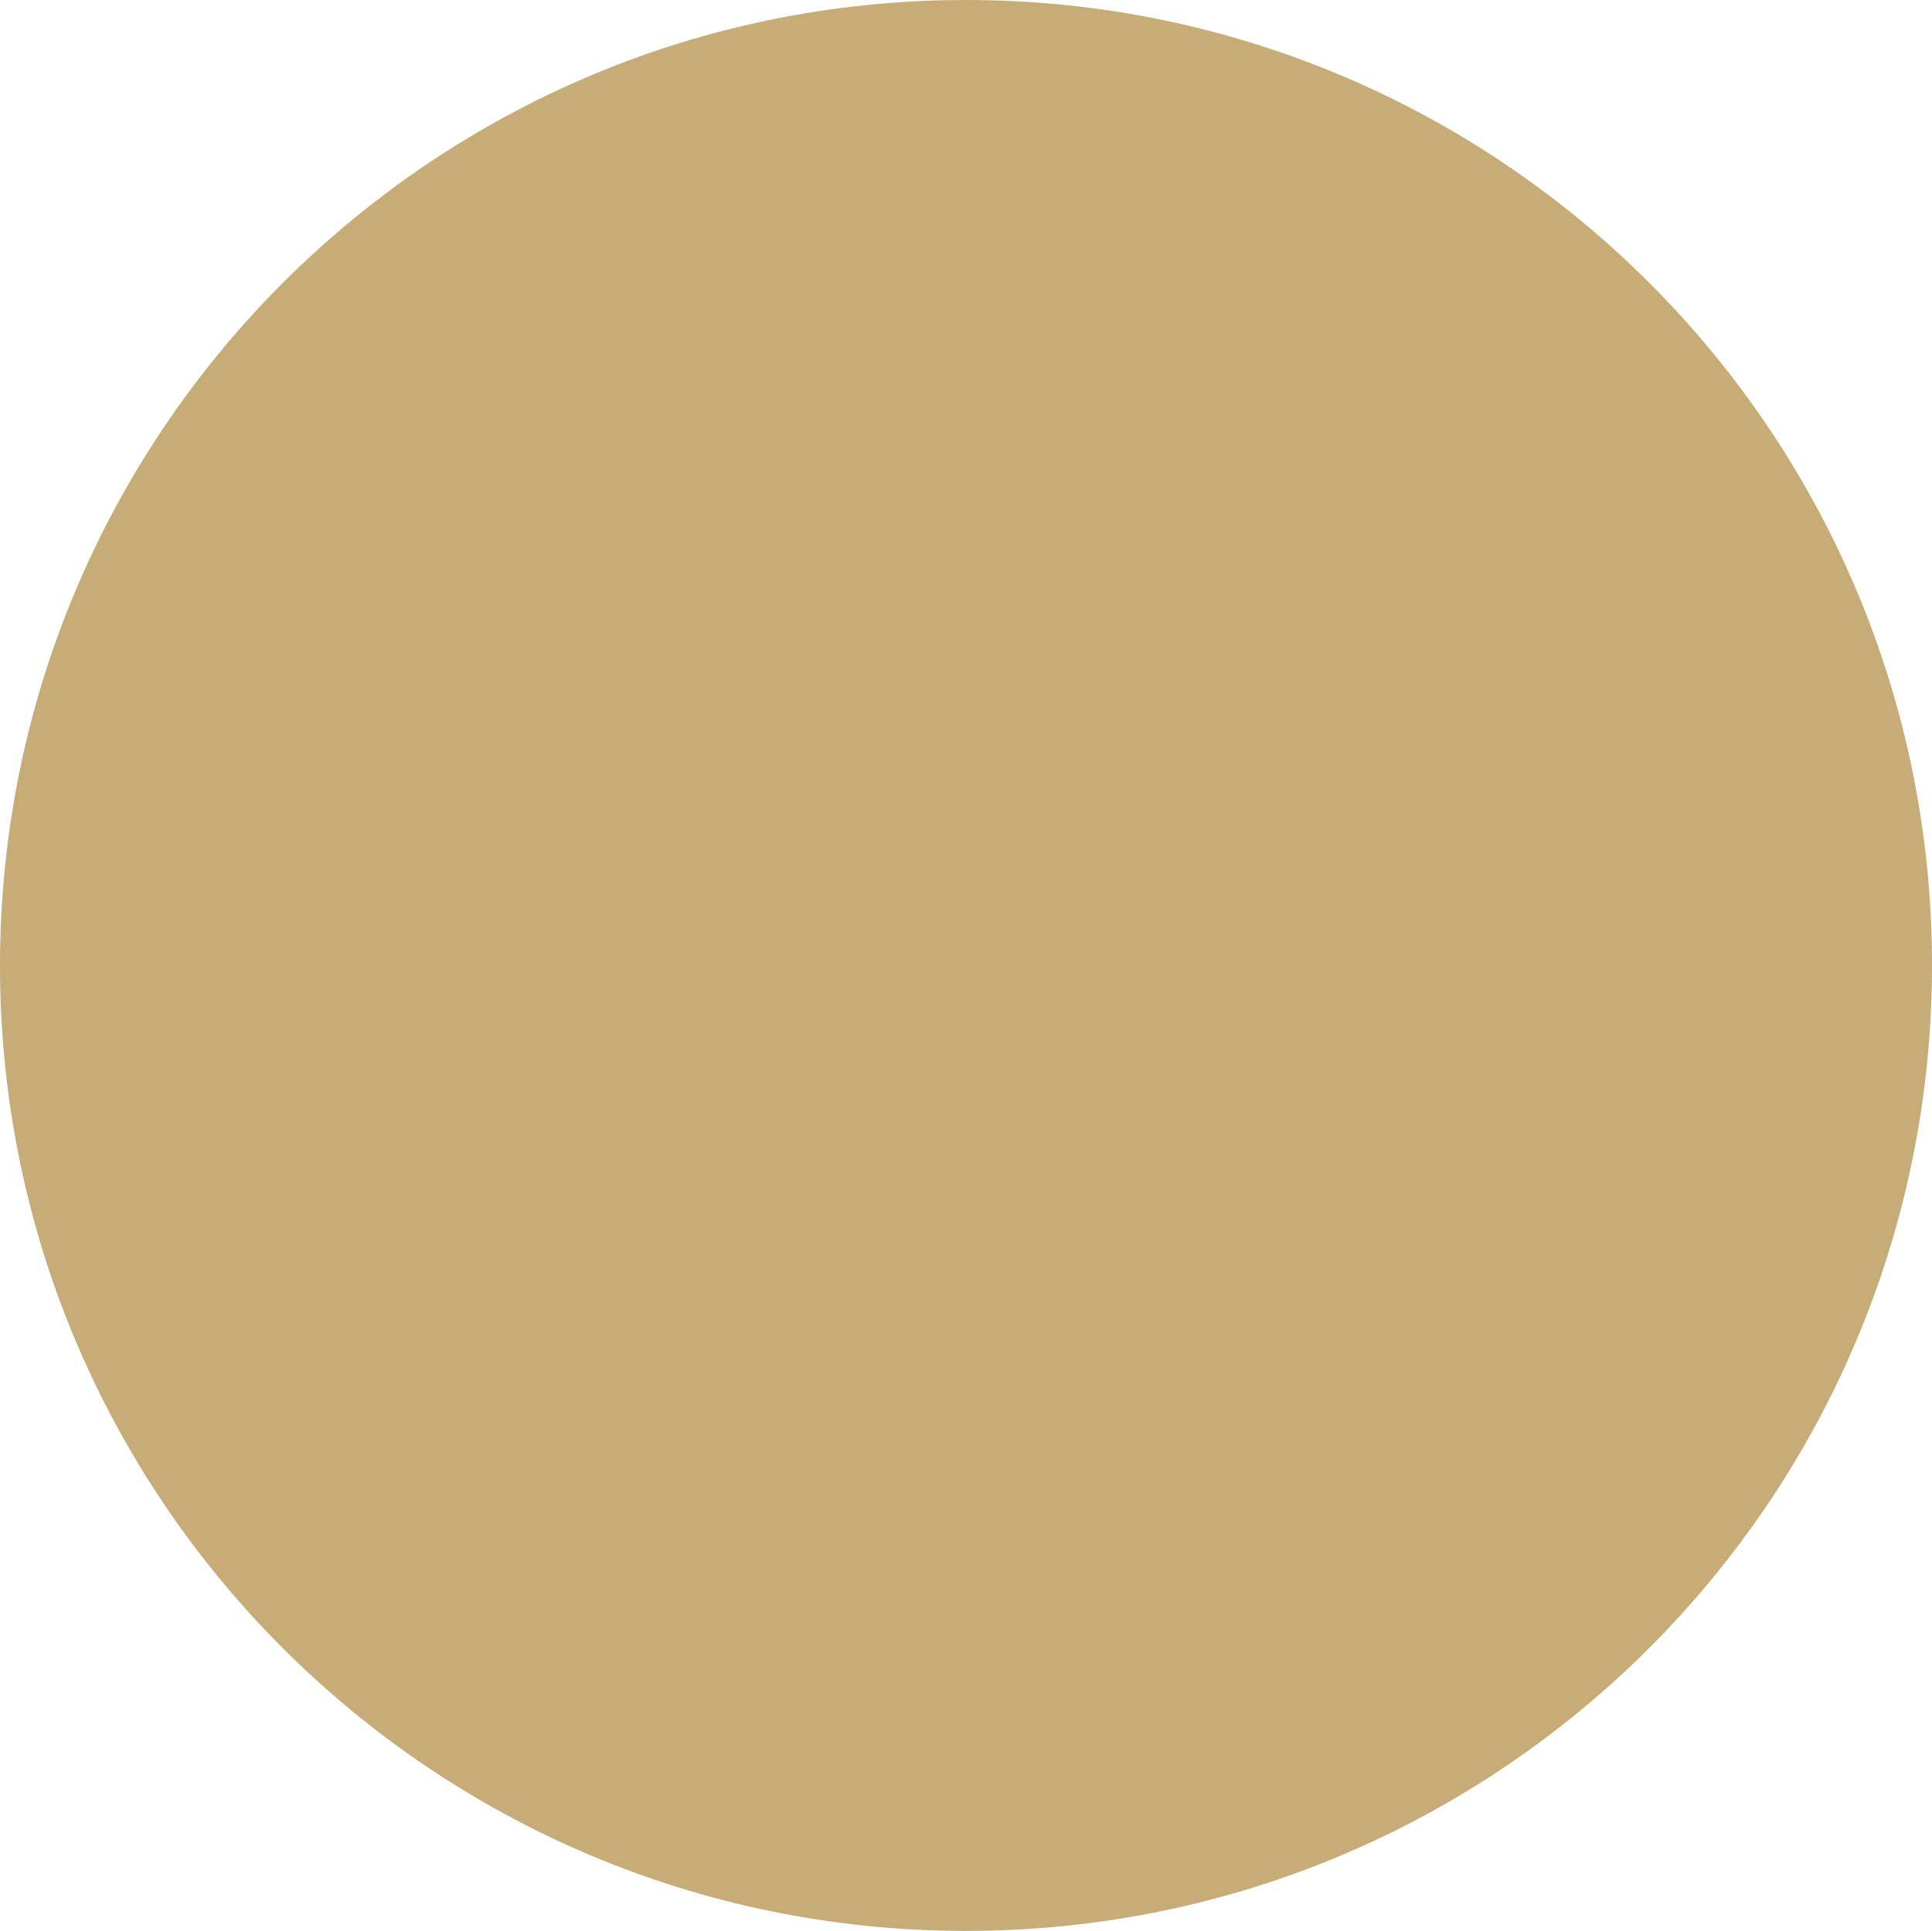 <svg xmlns="http://www.w3.org/2000/svg" width="441.199" height="441" viewBox="0 0 441.199 441">
  <path id="Path_95223" data-name="Path 95223" d="M246.9,9.5C125.1,9.5,26.4,108.1,26.3,229.9s98.6,220.5,220.4,220.6h.2c121.8,0,220.5-98.6,220.6-220.4S368.9,9.6,247.1,9.5h-.2" transform="translate(-26.301 -9.5)" fill="#c7ac77"/>
</svg>
